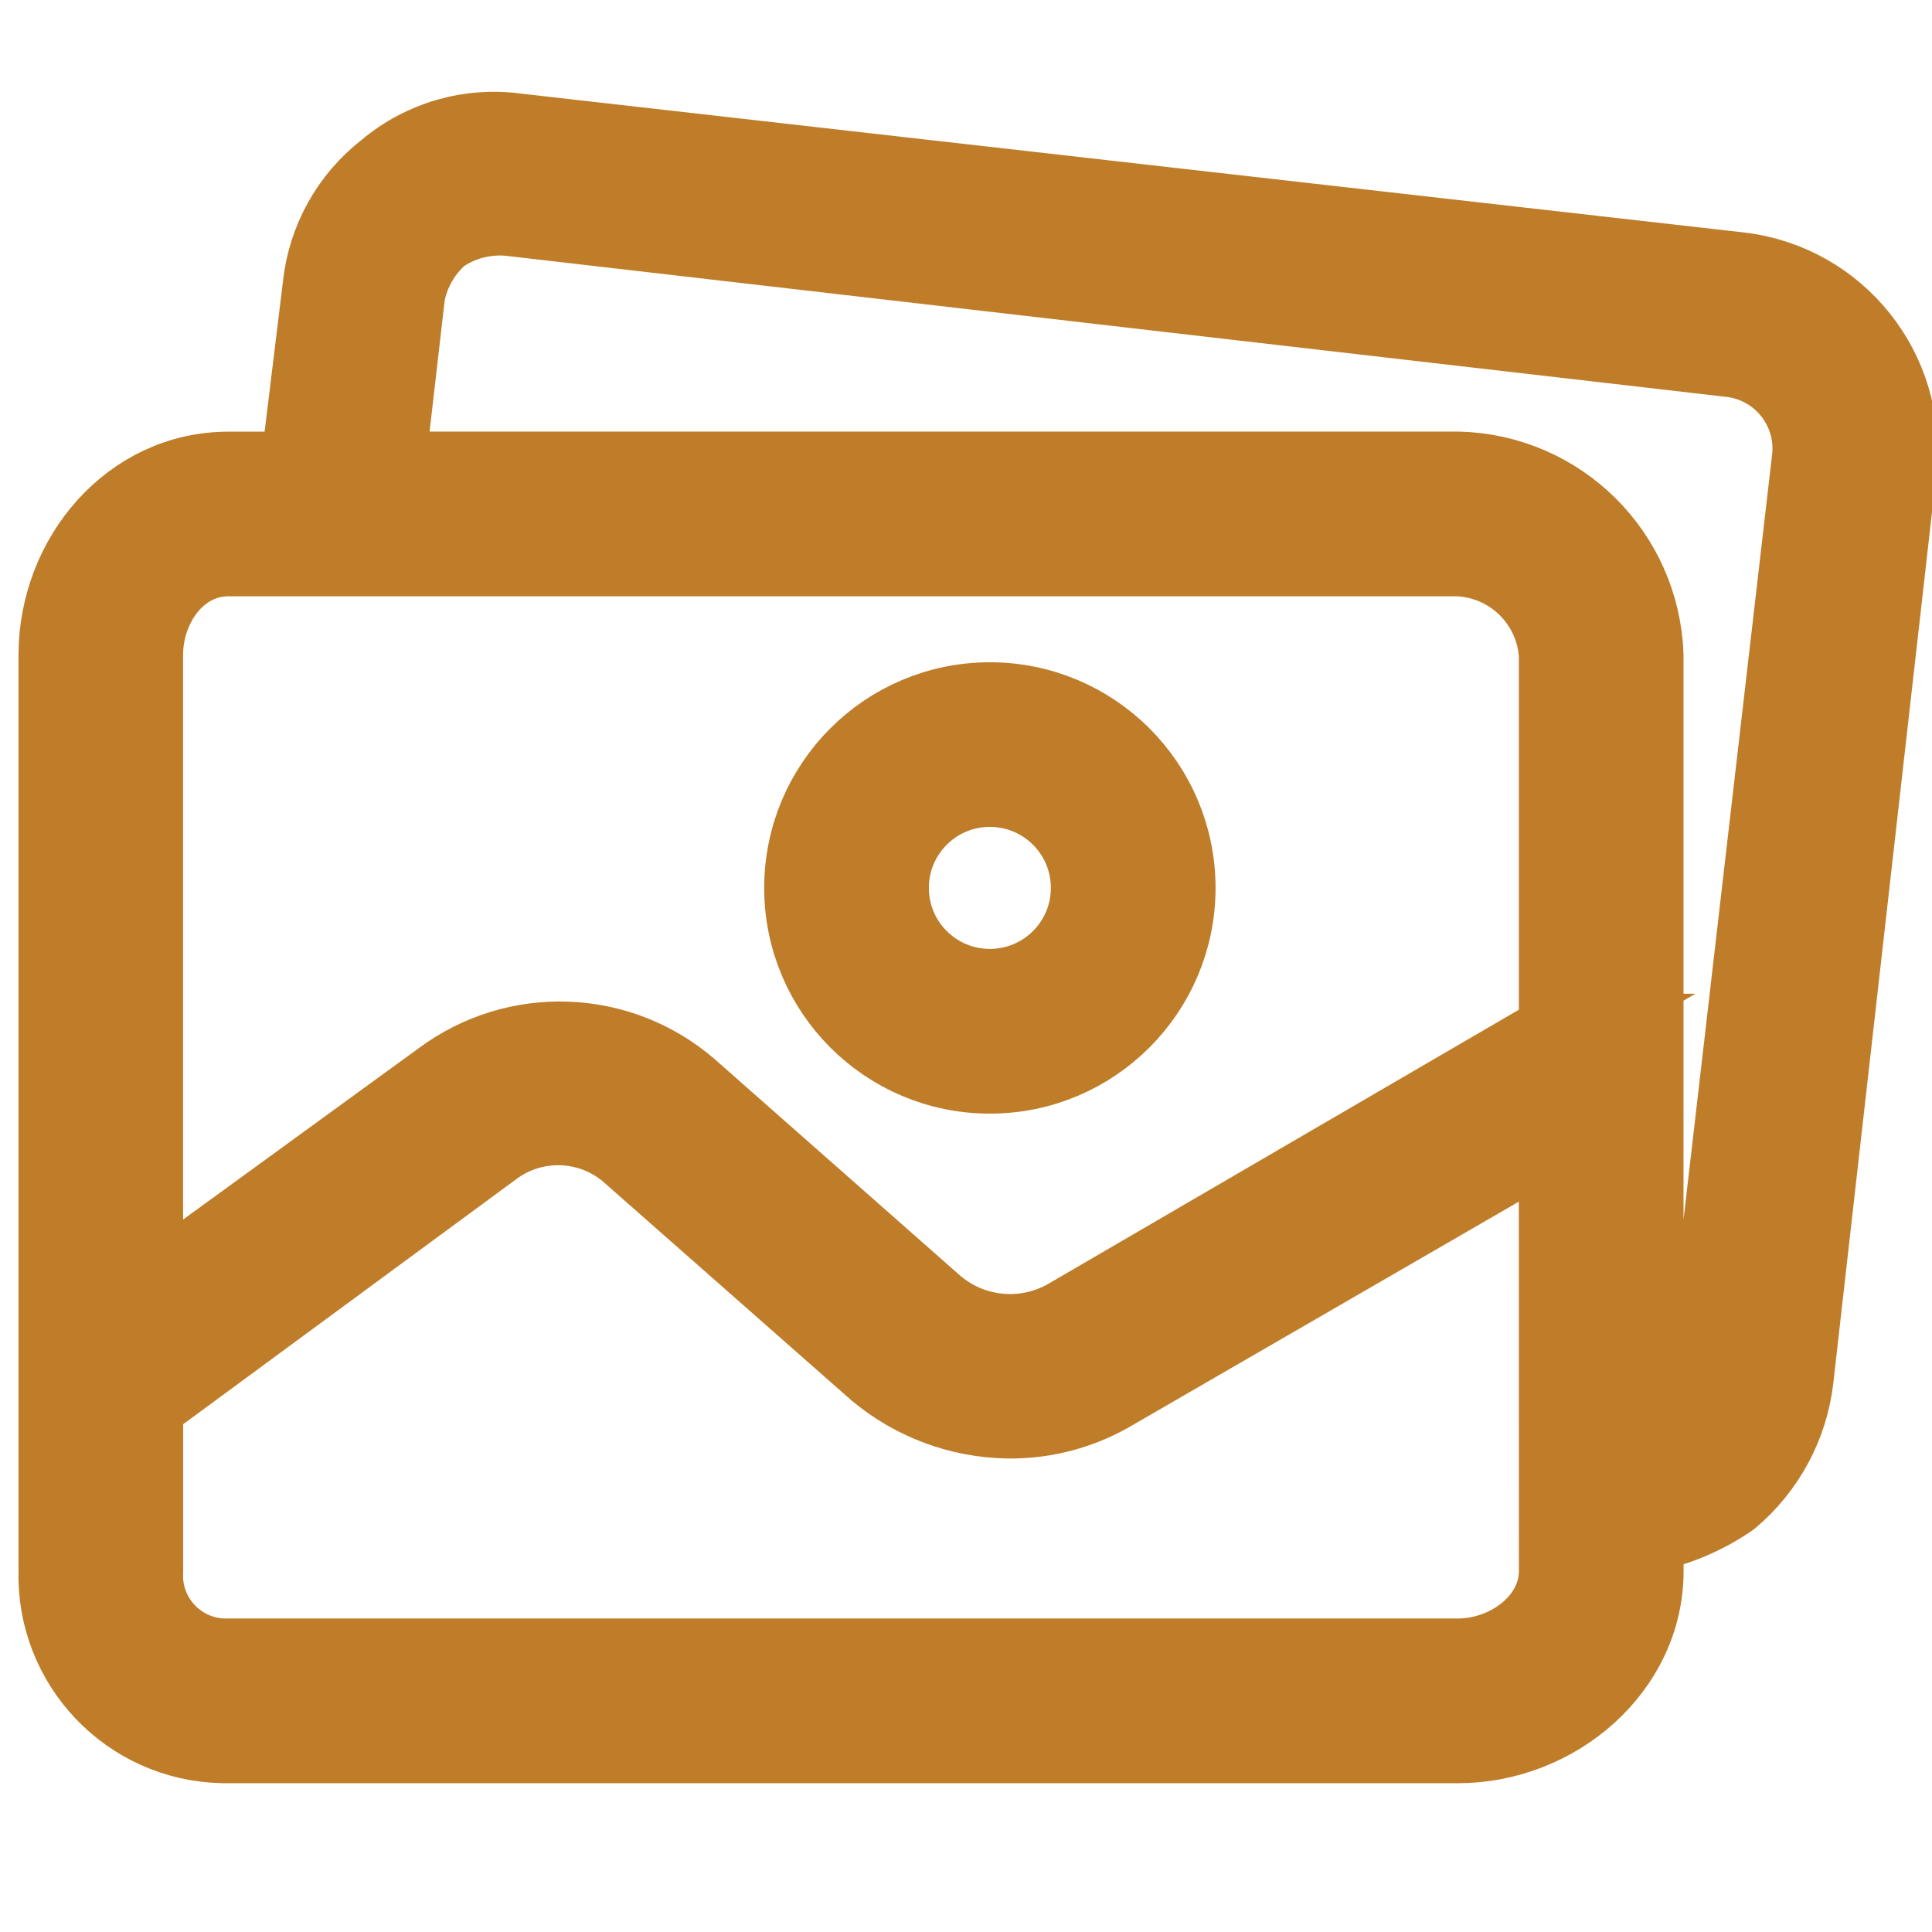 <?xml version="1.0" encoding="utf-8"?>
<!-- Generator: Adobe Illustrator 16.0.0, SVG Export Plug-In . SVG Version: 6.00 Build 0)  -->
<!DOCTYPE svg PUBLIC "-//W3C//DTD SVG 1.1//EN" "http://www.w3.org/Graphics/SVG/1.1/DTD/svg11.dtd">
<svg version="1.1" id="Capa_1" xmlns="http://www.w3.org/2000/svg" xmlns:xlink="http://www.w3.org/1999/xlink" x="0px" y="0px"
	 width="51.463px" height="51.463px" viewBox="0 0 51.463 51.463" enable-background="new 0 0 51.463 51.463" xml:space="preserve">
<g>
	<g>
		<g>
			<path fill="#BF7D2A" stroke="#BF7D2A" stroke-width="2" stroke-miterlimit="10" d="M26.367,18.641
				c-2.767,0-5.011,2.243-5.011,5.011c0,2.767,2.244,5.012,5.011,5.012c2.768,0,5.012-2.245,5.012-5.012
				C31.379,20.884,29.135,18.641,26.367,18.641z M26.367,26.276c-1.449,0-2.625-1.174-2.625-2.625c0-1.449,1.175-2.625,2.625-2.625
				l0,0c1.45,0,2.625,1.175,2.625,2.625C28.992,25.102,27.817,26.276,26.367,26.276z"/>
			<path fill="#BF7D2A" stroke="#BF7D2A" stroke-width="2" stroke-miterlimit="10" d="M46.352,7.187L13.781,3.489
				c-1.264-0.179-2.544,0.19-3.519,1.014c-0.975,0.756-1.6,1.876-1.731,3.103l-0.597,4.892H6.086c-2.625,0-4.593,2.326-4.593,4.952
				v24.398c-0.066,2.503,1.909,4.587,4.412,4.65c0.06,0.002,0.122,0.004,0.182,0.002h32.747c2.625,0,5.012-2.026,5.012-4.652v-0.955
				c0.813-0.157,1.587-0.483,2.267-0.953c0.967-0.814,1.586-1.965,1.729-3.222l2.744-24.218C50.866,9.866,48.979,7.5,46.352,7.187z
				 M41.459,41.846c0,1.312-1.313,2.266-2.625,2.266H6.086c-1.186,0.037-2.175-0.896-2.21-2.082c-0.001-0.062,0-0.124,0.003-0.184
				v-4.414l9.245-6.802c1.111-0.853,2.676-0.776,3.698,0.18l6.502,5.727c0.988,0.829,2.229,1.291,3.52,1.313
				c1.009,0.014,2-0.256,2.862-0.776l11.751-6.799L41.459,41.846L41.459,41.846z M41.459,27.47l-13.003,7.575
				c-1.116,0.661-2.53,0.542-3.521-0.298l-6.562-5.787c-1.881-1.617-4.629-1.716-6.622-0.237l-7.874,5.726v-17
				c0-1.313,0.895-2.565,2.207-2.565h32.749c1.403,0.058,2.535,1.165,2.625,2.565V27.47L41.459,27.47z M48.203,12.174
				c-0.001,0.008-0.002,0.016-0.003,0.023l-2.804,24.219c0.004,0.628-0.283,1.222-0.775,1.609c-0.239,0.239-0.777,0.36-0.777,0.478
				V17.448c-0.095-2.719-2.29-4.89-5.01-4.952H10.321l0.536-4.652c0.117-0.603,0.433-1.148,0.896-1.551
				c0.523-0.362,1.155-0.53,1.79-0.478l32.51,3.758C47.364,9.698,48.326,10.862,48.203,12.174z"/>
		</g>
	</g>
</g>
</svg>

